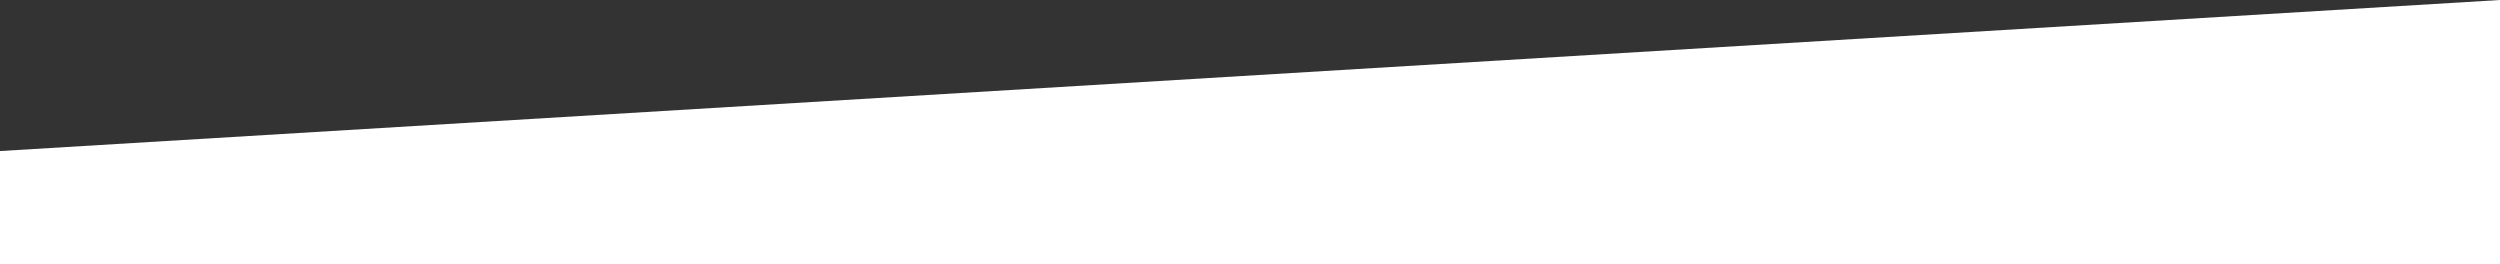 <?xml version="1.0" encoding="UTF-8"?> <svg xmlns="http://www.w3.org/2000/svg" width="1920" height="203" viewBox="0 0 1920 203" fill="none"><rect x="0" y="0" width="1920" height="203" fill="#333333" stroke="none"/><path d="M1920 0L0 116V203H1920V0Z" fill="white"></path></svg> 